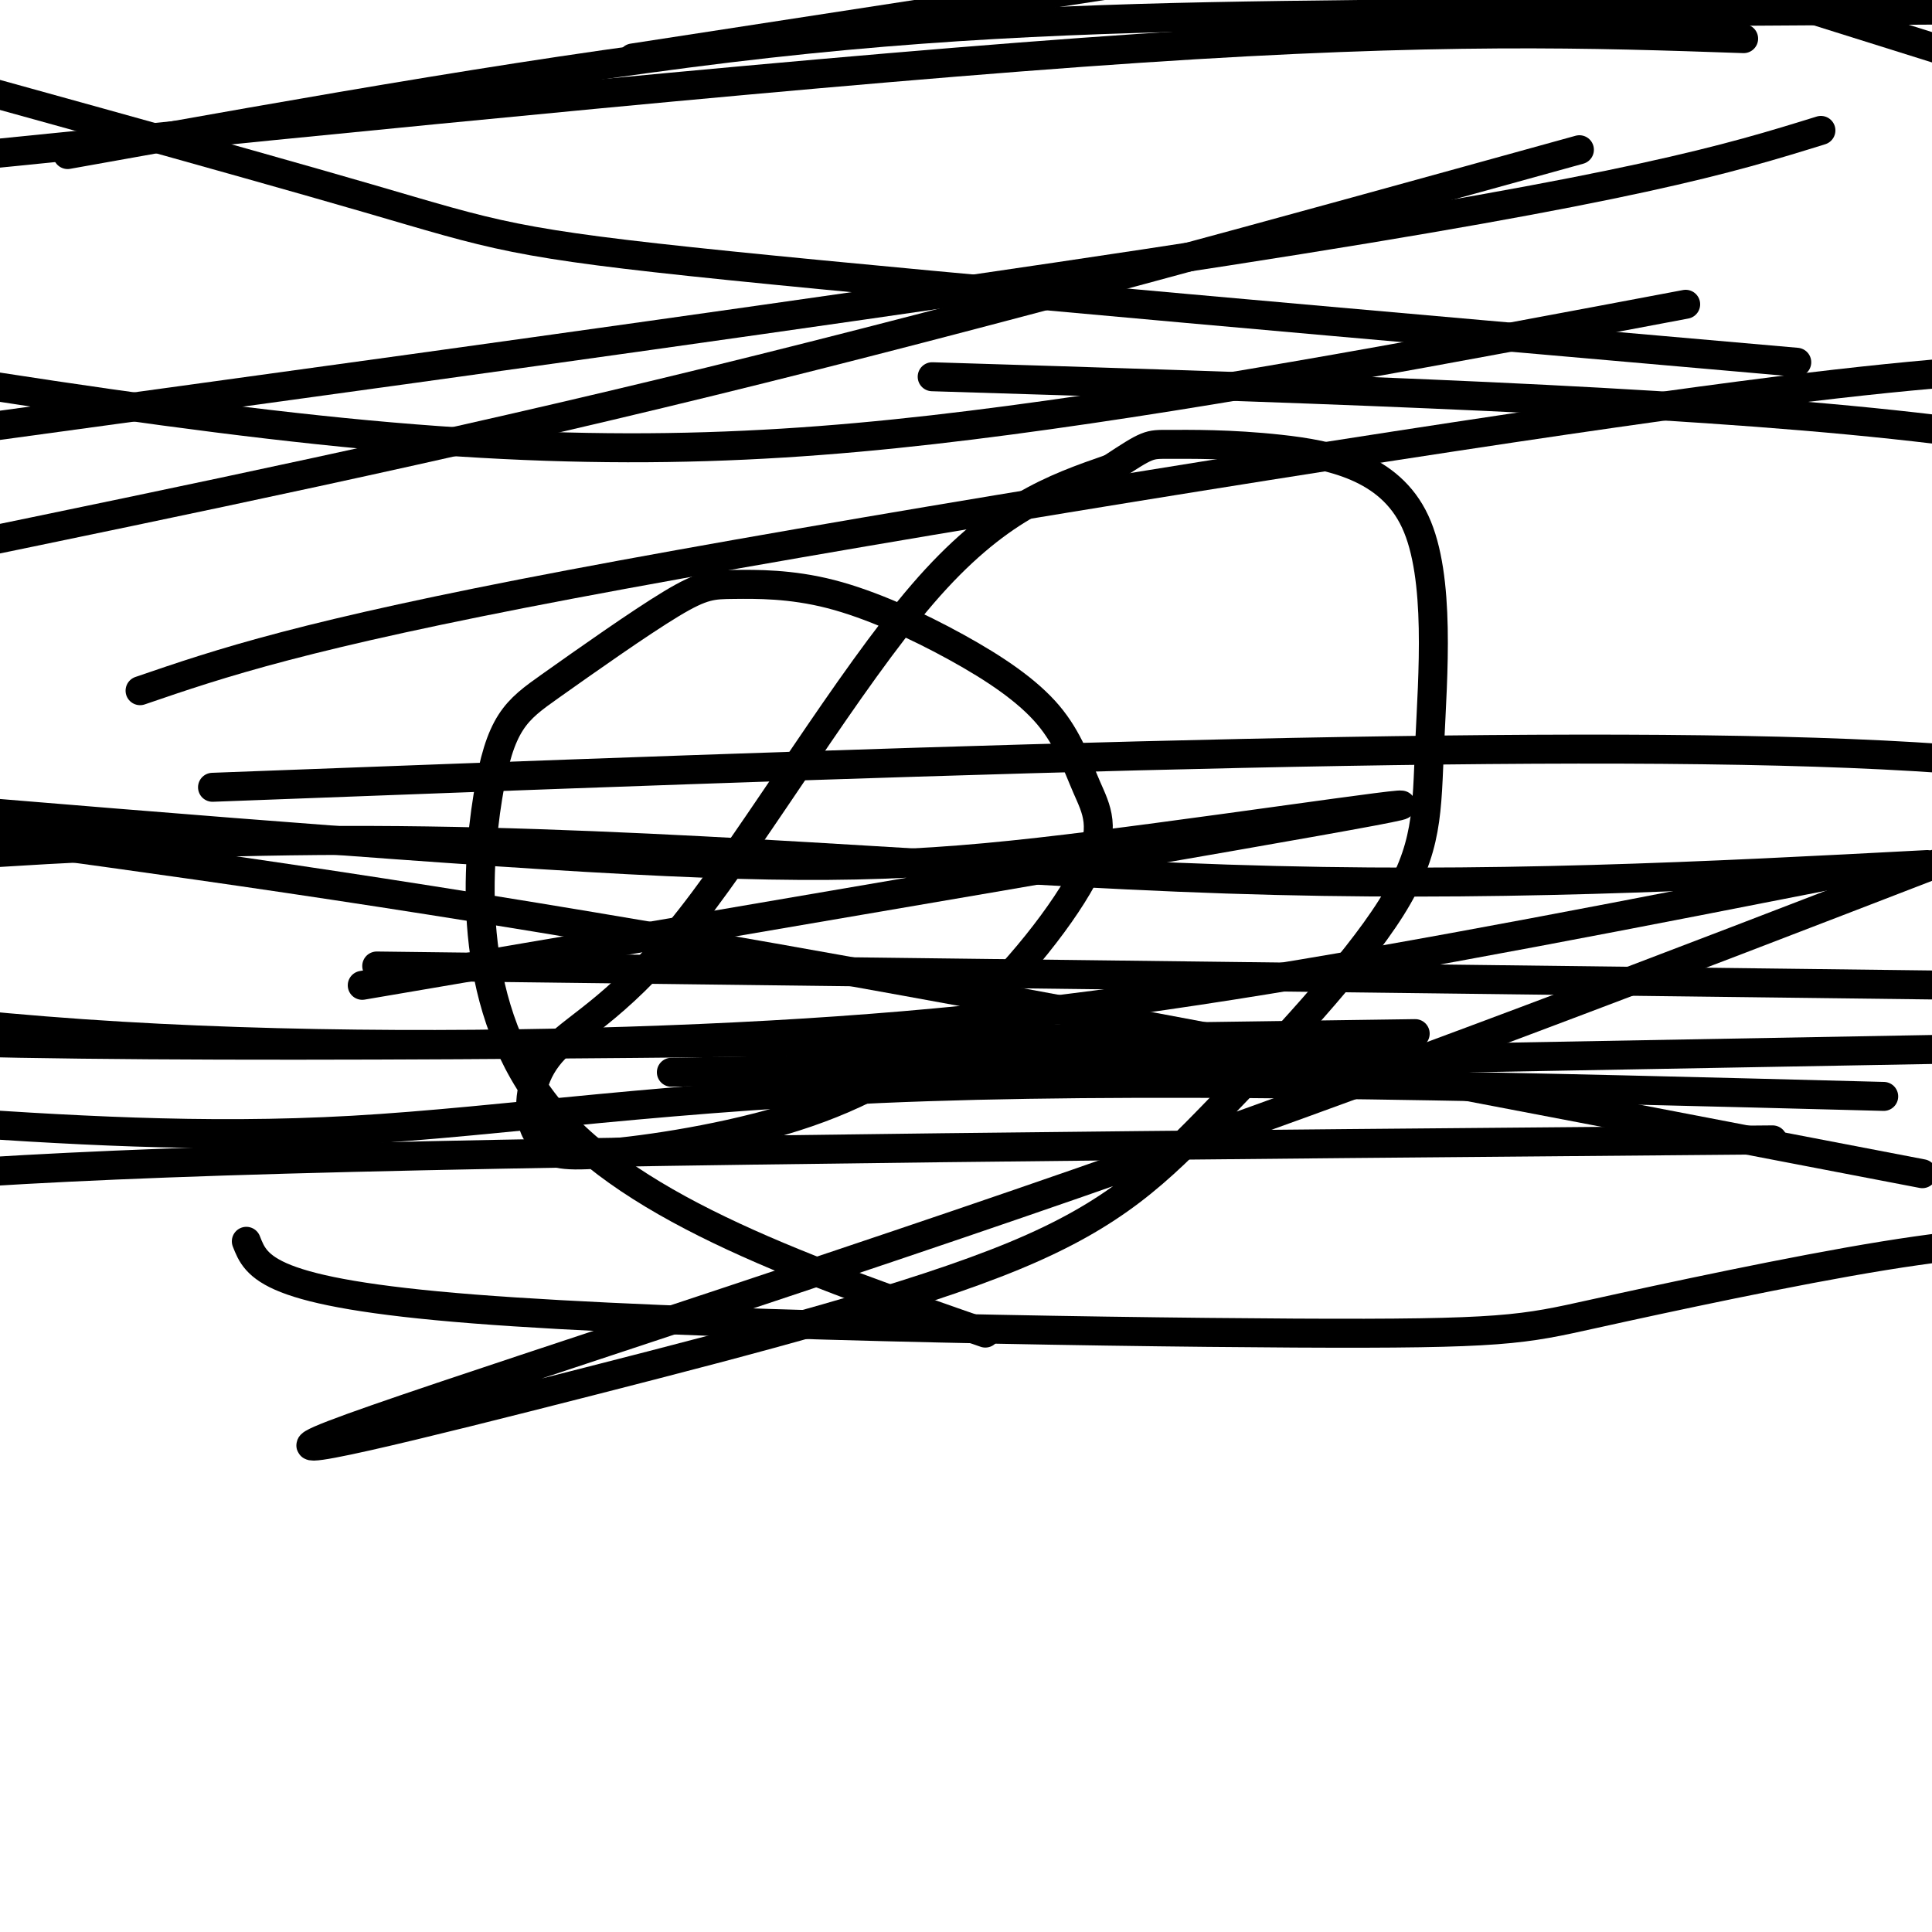<svg viewBox='0 0 400 400' version='1.1' xmlns='http://www.w3.org/2000/svg' xmlns:xlink='http://www.w3.org/1999/xlink'><g fill='none' stroke='#000000' stroke-width='6' stroke-linecap='round' stroke-linejoin='round'><path d='M204,276c-36.355,-12.649 -72.710,-25.298 -90,-46c-17.290,-20.702 -15.515,-49.457 -13,-65c2.515,-15.543 5.769,-17.875 13,-23c7.231,-5.125 18.439,-13.043 25,-17c6.561,-3.957 8.476,-3.953 13,-4c4.524,-0.047 11.658,-0.145 20,2c8.342,2.145 17.891,6.533 26,11c8.109,4.467 14.776,9.014 19,14c4.224,4.986 6.005,10.410 8,15c1.995,4.590 4.205,8.346 0,17c-4.205,8.654 -14.823,22.206 -26,32c-11.177,9.794 -22.913,15.830 -37,20c-14.087,4.170 -30.526,6.475 -39,7c-8.474,0.525 -8.985,-0.731 -10,-2c-1.015,-1.269 -2.534,-2.550 -3,-6c-0.466,-3.450 0.123,-9.069 5,-14c4.877,-4.931 14.044,-9.174 28,-27c13.956,-17.826 32.702,-49.236 48,-67c15.298,-17.764 27.149,-21.882 39,-26'/><path d='M230,97c7.798,-5.143 7.791,-5.002 12,-5c4.209,0.002 12.632,-0.137 23,1c10.368,1.137 22.681,3.551 28,15c5.319,11.449 3.643,31.935 3,46c-0.643,14.065 -0.252,21.710 -8,34c-7.748,12.290 -23.634,29.223 -36,42c-12.366,12.777 -21.211,21.396 -42,30c-20.789,8.604 -53.521,17.193 -88,26c-34.479,8.807 -70.706,17.833 -53,11c17.706,-6.833 89.345,-29.524 154,-52c64.655,-22.476 122.328,-44.738 180,-67'/><path d='M385,180c-45.619,8.958 -91.238,17.917 -130,24c-38.762,6.083 -70.667,9.292 -110,11c-39.333,1.708 -86.095,1.917 -128,-1c-41.905,-2.917 -78.952,-8.958 -116,-15'/><path d='M131,12c0.000,0.000 143.000,-22.000 143,-22'/><path d='M372,1c0.000,0.000 51.000,16.000 51,16'/><path d='M349,63c-48.533,9.156 -97.067,18.311 -140,24c-42.933,5.689 -80.267,7.911 -133,3c-52.733,-4.911 -120.867,-16.956 -189,-29'/><path d='M327,31c-61.750,17.083 -123.500,34.167 -180,48c-56.500,13.833 -107.750,24.417 -159,35'/><path d='M14,32c50.689,-9.067 101.378,-18.133 145,-23c43.622,-4.867 80.178,-5.533 122,-6c41.822,-0.467 88.911,-0.733 136,-1'/><path d='M361,8c-31.333,-1.083 -62.667,-2.167 -125,2c-62.333,4.167 -155.667,13.583 -249,23'/><path d='M377,27c-19.083,5.917 -38.167,11.833 -123,25c-84.833,13.167 -235.417,33.583 -386,54'/><path d='M193,78c70.417,2.167 140.833,4.333 190,9c49.167,4.667 77.083,11.833 105,19'/><path d='M399,179c-45.511,2.400 -91.022,4.800 -145,3c-53.978,-1.800 -116.422,-7.800 -177,-8c-60.578,-0.200 -119.289,5.400 -178,11'/><path d='M44,163c132.500,-5.000 265.000,-10.000 339,-7c74.000,3.000 89.500,14.000 105,25'/><path d='M293,214c-111.500,1.583 -223.000,3.167 -289,2c-66.000,-1.167 -86.500,-5.083 -107,-9'/><path d='M78,200c0.000,0.000 328.000,4.000 328,4'/><path d='M367,236c-118.583,1.000 -237.167,2.000 -308,4c-70.833,2.000 -93.917,5.000 -117,8'/><path d='M139,222c0.000,0.000 332.000,-6.000 332,-6'/><path d='M390,227c-72.333,-1.889 -144.667,-3.778 -198,-2c-53.333,1.778 -87.667,7.222 -119,9c-31.333,1.778 -59.667,-0.111 -88,-2'/><path d='M75,204c92.976,-15.833 185.952,-31.667 209,-36c23.048,-4.333 -23.833,2.833 -57,7c-33.167,4.167 -52.619,5.333 -97,3c-44.381,-2.333 -113.690,-8.167 -183,-14'/><path d='M51,257c2.081,5.319 4.163,10.638 47,14c42.837,3.362 126.431,4.767 170,5c43.569,0.233 47.115,-0.707 62,-4c14.885,-3.293 41.110,-8.941 60,-12c18.890,-3.059 30.445,-3.530 42,-4'/><path d='M398,243c-91.417,-17.583 -182.833,-35.167 -251,-47c-68.167,-11.833 -113.083,-17.917 -158,-24'/><path d='M29,143c16.800,-5.756 33.600,-11.511 89,-22c55.400,-10.489 149.400,-25.711 206,-34c56.600,-8.289 75.800,-9.644 95,-11'/><path d='M372,75c-87.844,-7.689 -175.689,-15.378 -221,-20c-45.311,-4.622 -48.089,-6.178 -75,-14c-26.911,-7.822 -77.956,-21.911 -129,-36'/></g>
</svg>